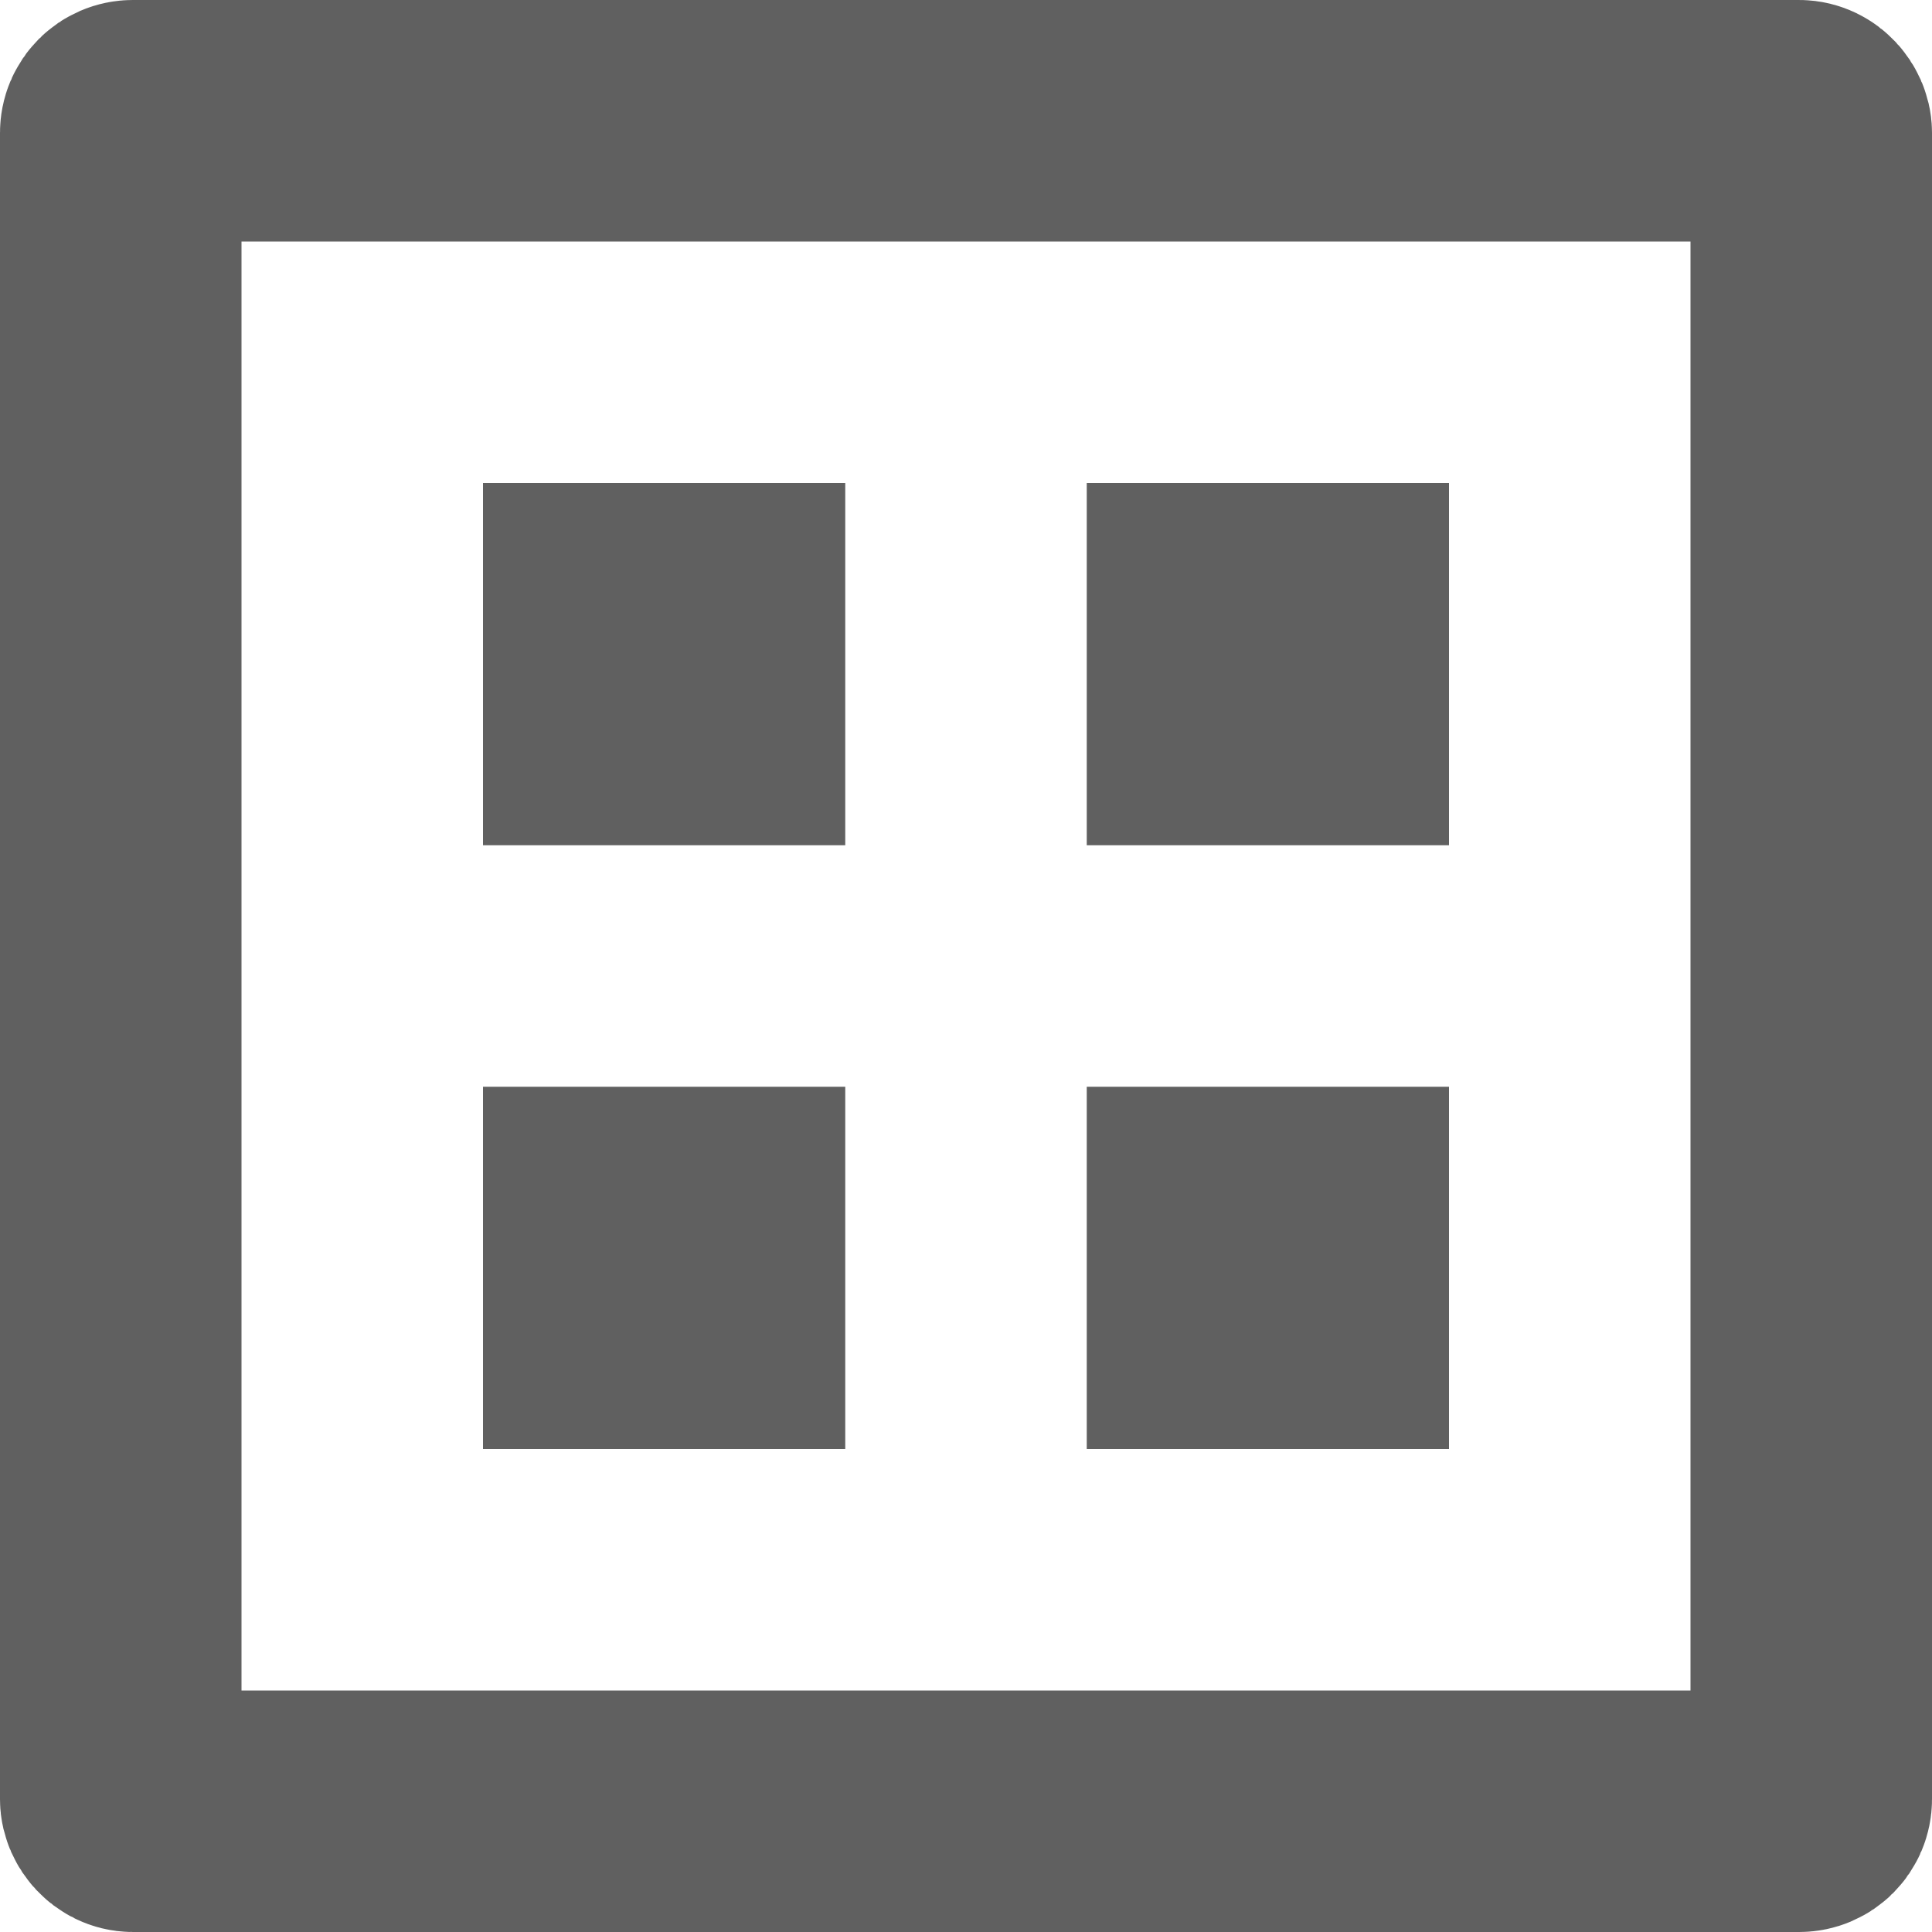 <svg xmlns="http://www.w3.org/2000/svg" width="16" height="16" viewBox="0 0 16 16">
  <rect x="1" y="1" width="14" height="14" rx="0.1" ry="0.1" fill="none" stroke="#606060" stroke-miterlimit="10" stroke-width="2"/>
  <rect x="4" y="4" width="3" height="3" fill="#606060"/>
  <rect x="4" y="9" width="3" height="3" fill="#606060"/>
  <rect x="9" y="4" width="3" height="3" fill="#606060"/>
  <rect x="9" y="9" width="3" height="3" fill="#606060"/>
</svg>
